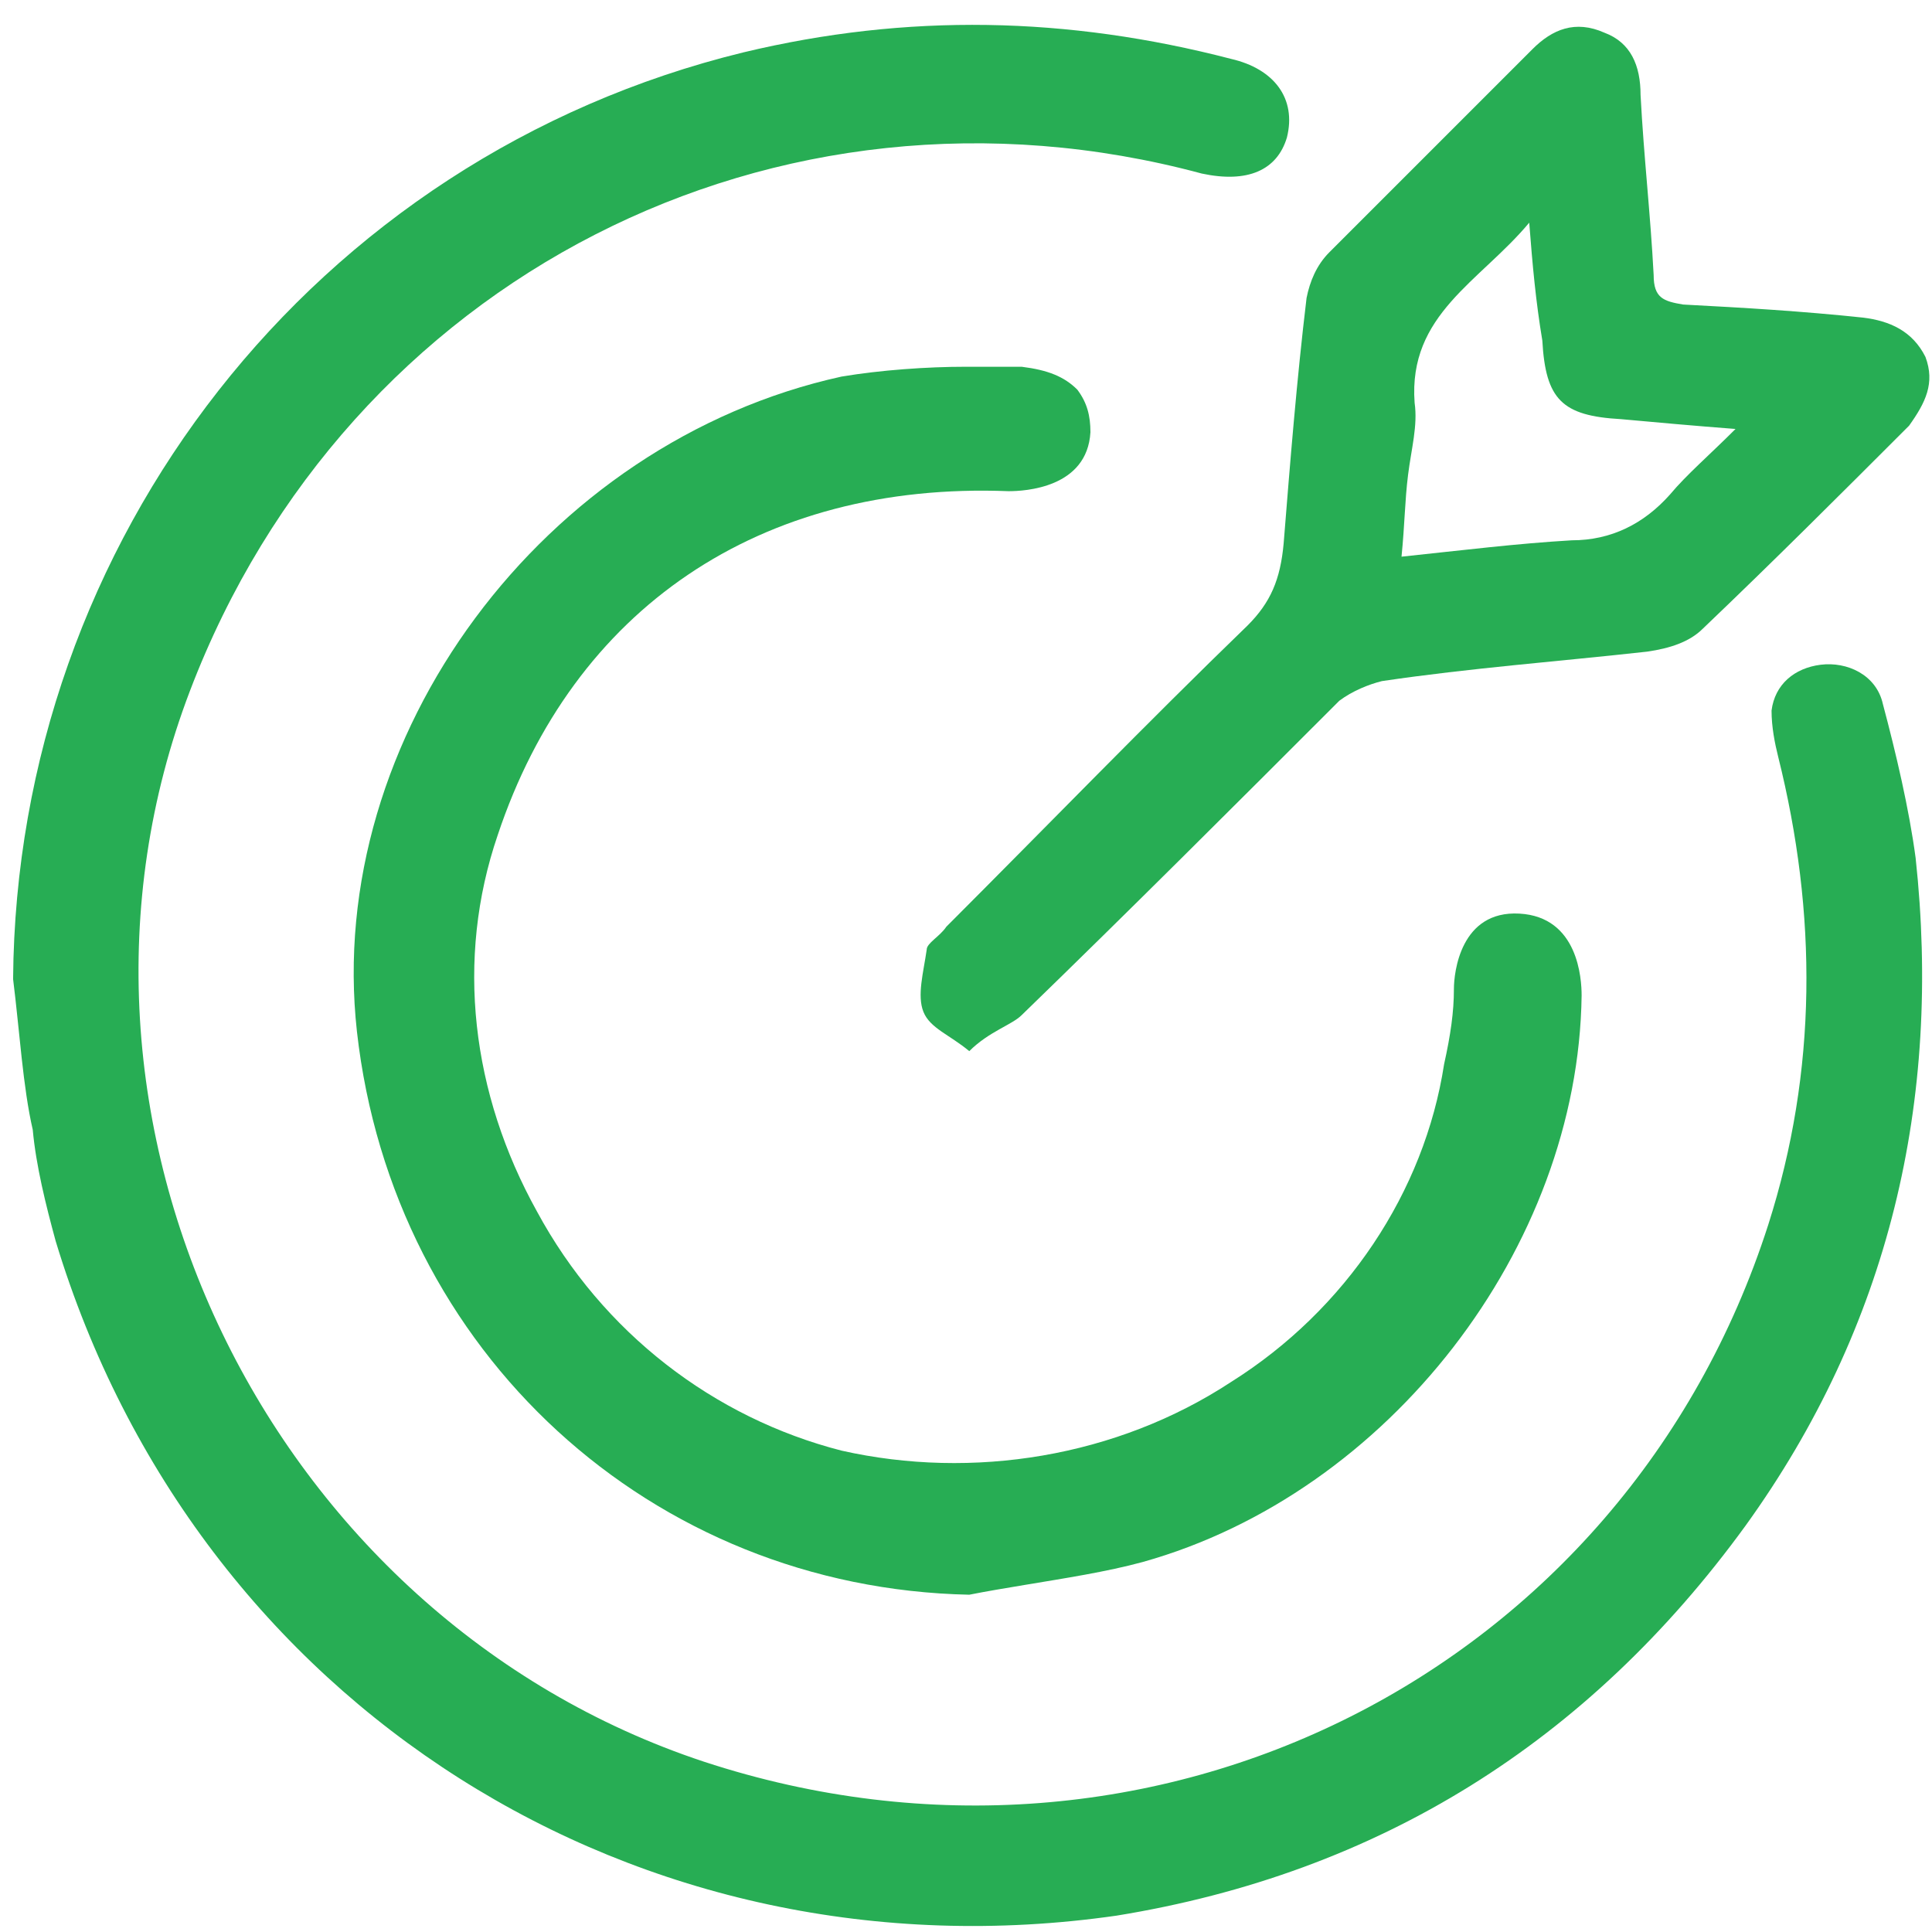 <svg xmlns="http://www.w3.org/2000/svg" xmlns:xlink="http://www.w3.org/1999/xlink" id="&#x5716;&#x5C64;_1" x="0px" y="0px" viewBox="0 0 59 59" style="enable-background:new 0 0 59 59;" xml:space="preserve"><style type="text/css">	.st0{fill:#27AD54;}</style><path class="st0" d="M0.4,29.9C0.5,16.5,9.6,4.8,22.7,1.6c5-1.2,9.9-1.1,14.9,0.2c1.3,0.3,2,1.2,1.7,2.4c-0.3,1-1.2,1.4-2.6,1.1 c-13-3.5-26.1,3.2-30.9,15.8c-5,13.1,2.4,28.3,15.7,32.7c13.7,4.5,28.1-2.7,32.5-16.4c1.5-4.7,1.5-9.5,0.3-14.3 c-0.1-0.4-0.2-0.9-0.2-1.4c0.1-0.8,0.7-1.3,1.5-1.4c0.8-0.1,1.7,0.3,1.9,1.2c0.4,1.5,0.8,3.2,1,4.7c0.8,7.4-0.8,14.3-5.2,20.4 c-4.8,6.6-11.2,10.6-19.2,11.9C19.5,60.6,6,52.1,1.7,37.9c-0.3-1.1-0.6-2.3-0.7-3.4C0.7,33.2,0.6,31.5,0.4,29.9z"></path><path class="st0" d="M29.6,32.1c-0.6-0.5-1.2-0.7-1.4-1.2c-0.2-0.5,0-1.2,0.1-1.9c0-0.2,0.4-0.4,0.6-0.7c3.1-3.1,6.1-6.2,9.2-9.2 c0.7-0.7,1-1.4,1.1-2.5c0.2-2.5,0.4-5,0.7-7.5c0.1-0.5,0.3-1,0.7-1.4c2.1-2.1,4.1-4.1,6.2-6.2c0.6-0.6,1.3-0.9,2.2-0.5 c0.8,0.3,1.1,1,1.1,1.9c0.1,1.9,0.3,3.6,0.4,5.5c0,0.7,0.3,0.8,0.9,0.9c1.9,0.1,3.6,0.2,5.5,0.4c0.8,0.1,1.5,0.4,1.9,1.2 c0.3,0.8,0,1.4-0.5,2.1c-2.1,2.1-4.1,4.1-6.3,6.2c-0.4,0.4-1,0.6-1.7,0.7c-2.7,0.3-5.4,0.5-8.1,0.9c-0.4,0.1-0.9,0.3-1.3,0.6 c-3.2,3.2-6.4,6.4-9.7,9.6C30.9,31.3,30.2,31.5,29.6,32.1z M46.7,6.8c-1.5,1.8-3.7,2.8-3.5,5.5c0.1,0.7-0.1,1.4-0.2,2.2 c-0.1,0.8-0.1,1.5-0.2,2.5c1.9-0.2,3.5-0.4,5.2-0.5c1.2,0,2.2-0.5,3-1.4c0.5-0.6,1.2-1.2,2-2c-1.3-0.1-2.4-0.2-3.5-0.3 c-1.8-0.1-2.3-0.6-2.4-2.4C46.9,9.2,46.8,8.1,46.7,6.8z"></path><path class="st0" d="M10.9,31.5c1.1,9.8,9,17,18.7,17.2c0.5-0.1,1.1-0.2,1.7-0.3c1.2-0.2,2.5-0.4,3.6-0.7 c7.5-2.1,13.3-9.6,13.4-17.3c0-0.5-0.1-2.4-1.9-2.5c-1.8-0.1-2,1.8-2,2.3c0,0.7-0.1,1.4-0.3,2.3c-0.6,3.9-3,7.5-6.5,9.7 c-3.5,2.3-7.9,3-11.9,2.1c-3.9-1-7.3-3.6-9.3-7.3c-2-3.6-2.5-7.7-1.2-11.5c2.3-6.9,8-10.8,15.6-10.5c0.5,0,2.4-0.1,2.5-1.8 c0-0.5-0.1-0.9-0.4-1.3c-0.4-0.4-0.9-0.6-1.7-0.7c-0.5,0-1,0-1.7,0c-1.2,0-2.6,0.1-3.8,0.3C16.6,13.5,9.9,22.5,10.9,31.5z"></path></svg>